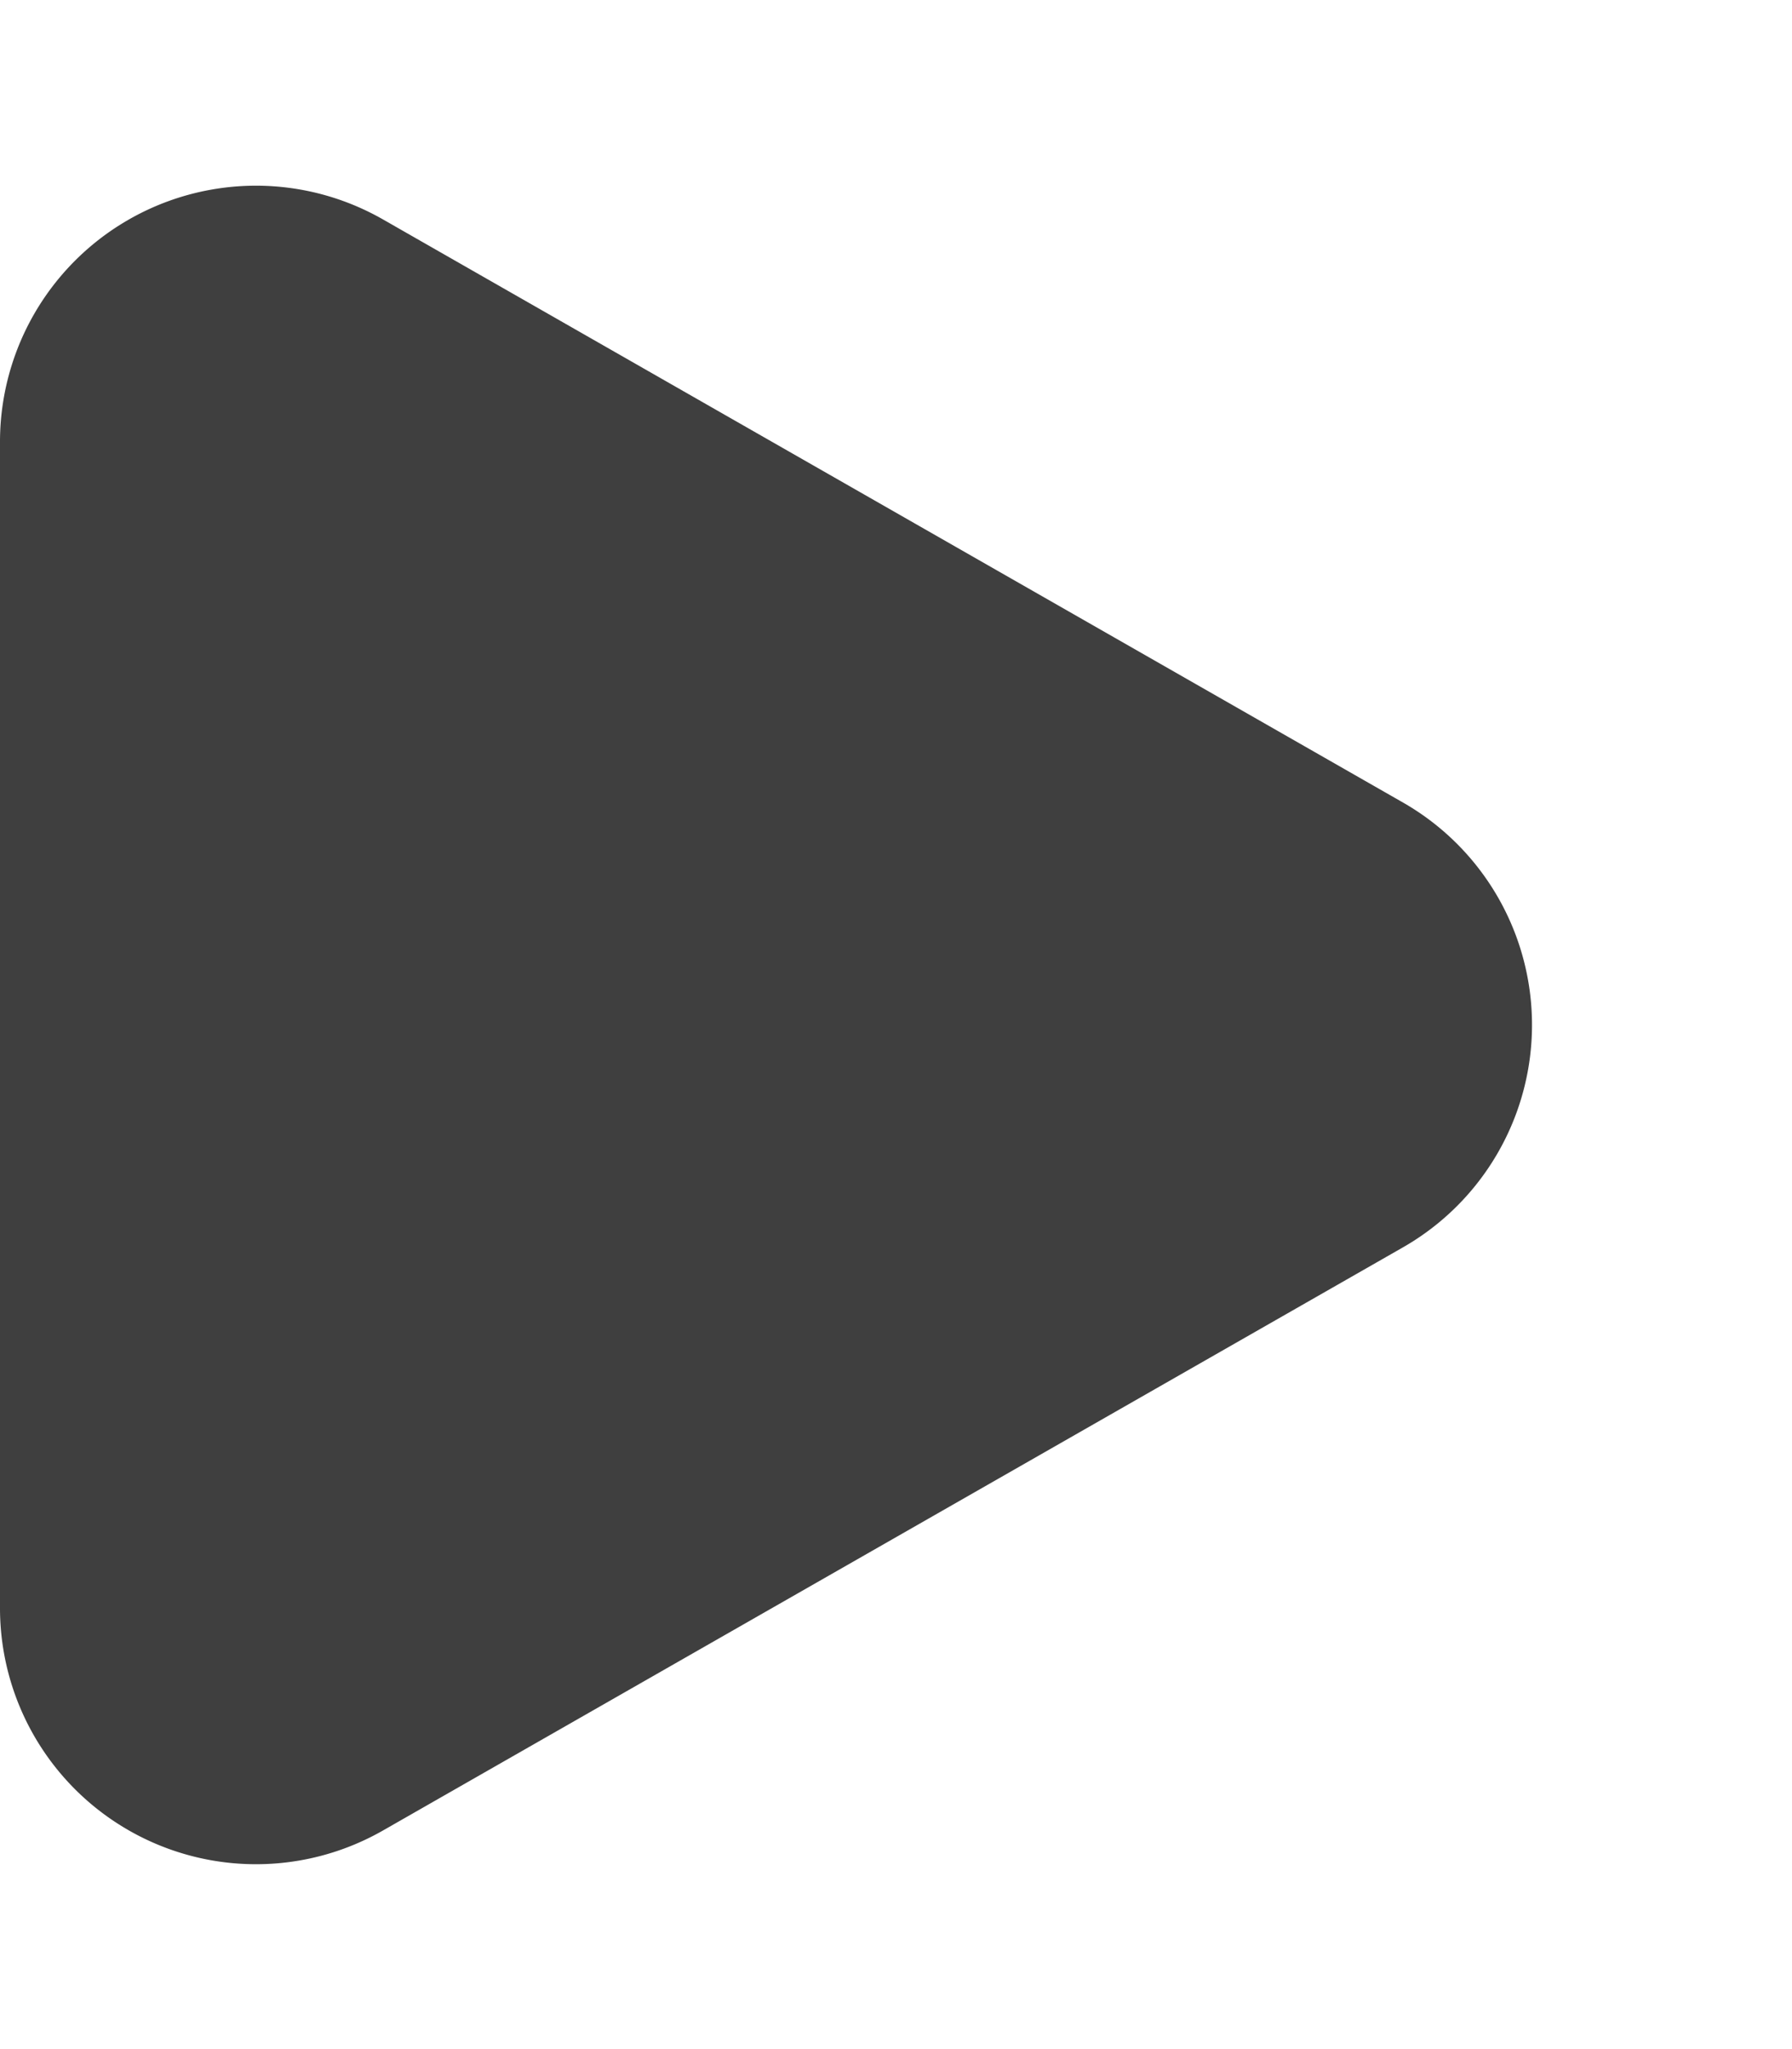<svg xmlns="http://www.w3.org/2000/svg" width="21" height="24" viewBox="0 0 21 24">
  <path id="Polygon" d="M9.4,4.558a3,3,0,0,1,5.209,0l6.83,11.953A3,3,0,0,1,18.83,21H5.17a3,3,0,0,1-2.6-4.488Z" transform="translate(21) rotate(90)" fill="#3F3F3F"/>
</svg>

